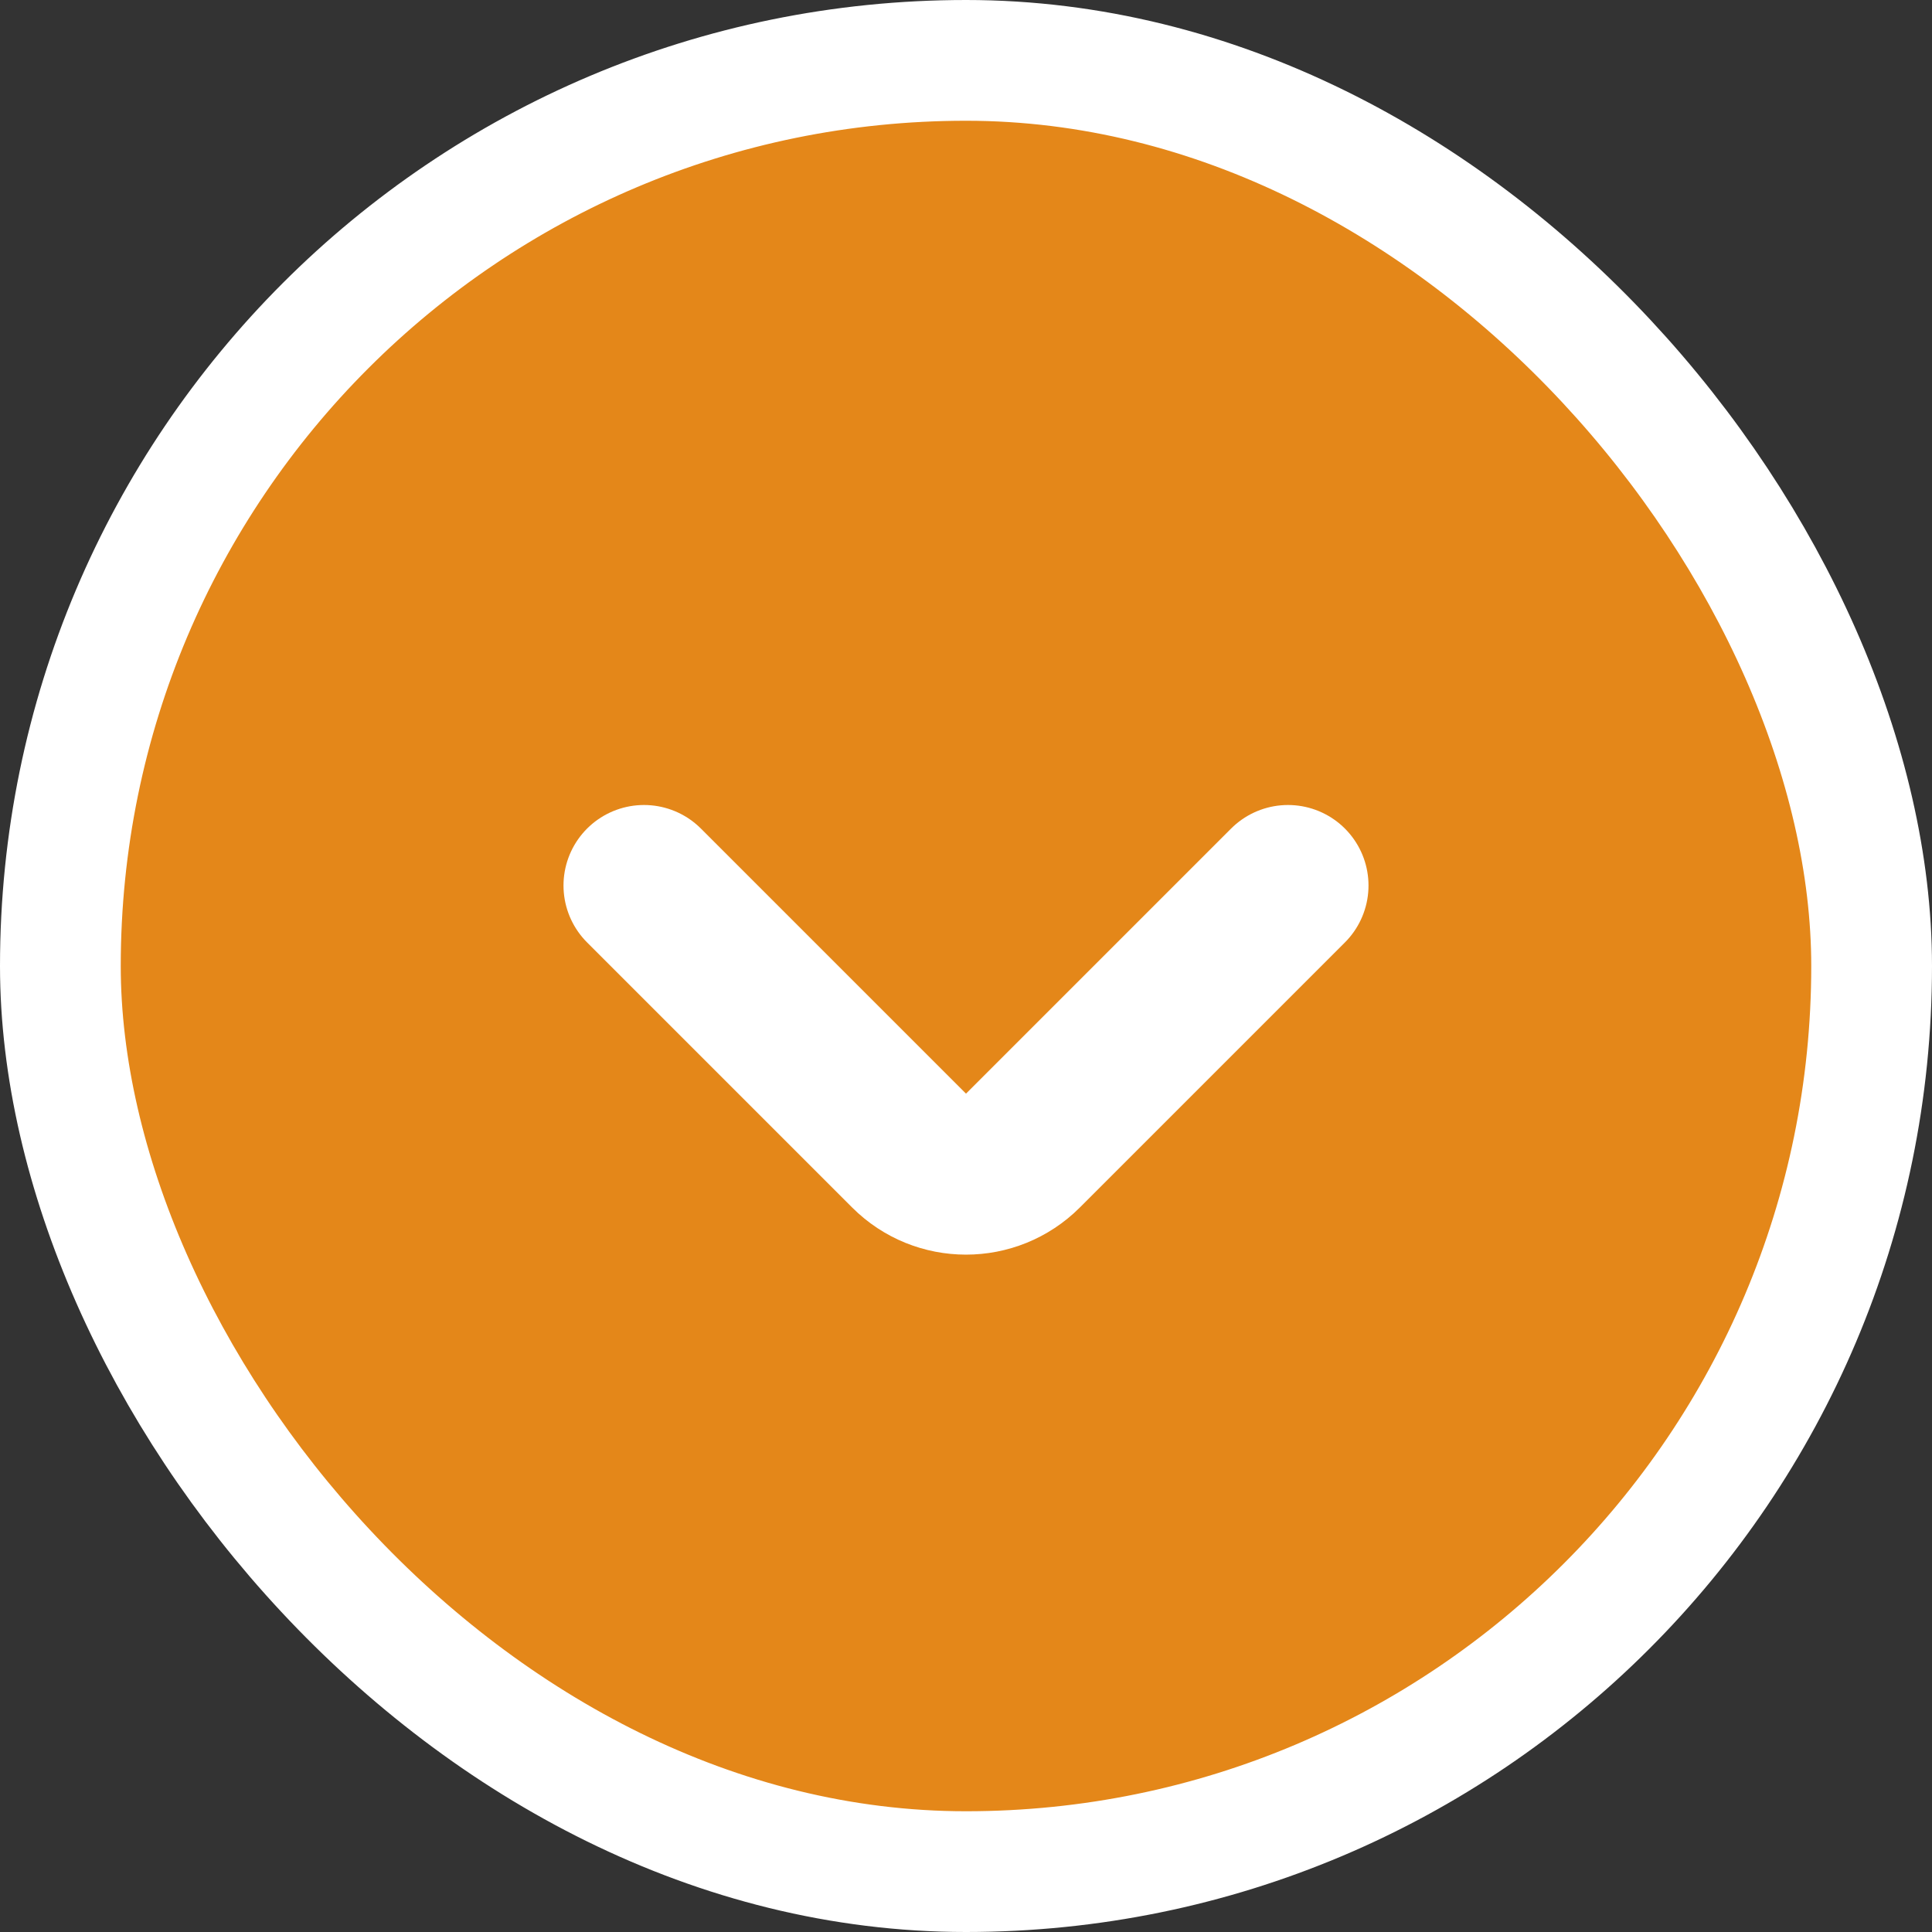<svg width="24" height="24" viewBox="0 0 24 24" fill="none" xmlns="http://www.w3.org/2000/svg">
<rect x="0" y="0" width="24" height="24" fill="#333333" stroke="none"/>
<rect x="23.25" y="23.25" width="22.5" height="22.5" rx="11.25" transform="rotate(-180 23.25 23.25)" fill="#E48719"/>
<rect x="23.25" y="23.25" width="22.5" height="22.5" rx="11.25" transform="rotate(-180 23.25 23.25)" stroke="white" stroke-width="1.5"/>
<path d="M8 11L11.293 14.293C11.683 14.683 12.317 14.683 12.707 14.293L16 11" stroke="white" stroke-width="2" stroke-linecap="round"/>
</svg>
